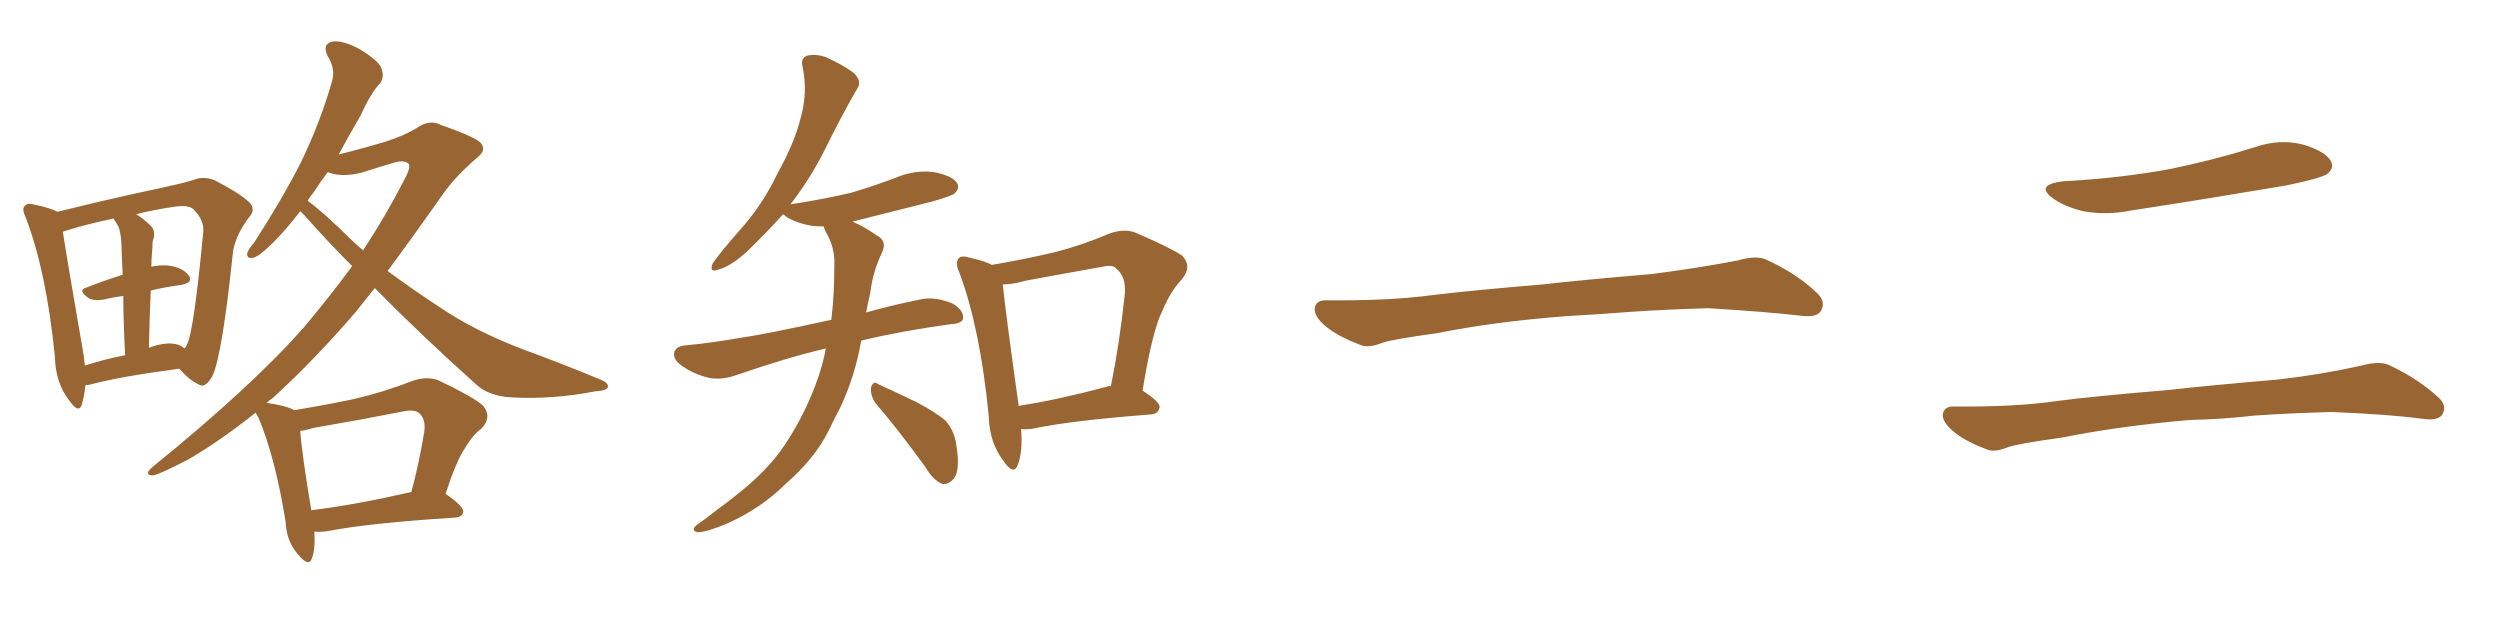 <svg xmlns="http://www.w3.org/2000/svg" xmlns:xlink="http://www.w3.org/1999/xlink" width="600" height="150"><path fill="#996633" padding="10" d="M20.51 92.43L20.51 92.43Q20.21 95.21 19.63 97.12L19.63 97.12Q18.90 99.32 16.70 96.24L16.70 96.24Q13.33 91.99 13.18 85.69L13.18 85.69Q11.13 65.04 6.15 52.15L6.15 52.15Q5.13 49.95 6.01 49.37L6.01 49.37Q6.59 48.63 8.06 49.07L8.06 49.07Q12.30 49.95 13.77 50.83L13.77 50.83Q18.02 49.80 23.44 48.49L23.44 48.49Q31.64 46.58 37.94 45.26L37.94 45.26Q42.77 44.24 46.44 43.21L46.44 43.21Q48.63 42.19 51.42 43.21L51.42 43.21Q57.42 46.29 59.77 48.49L59.77 48.49Q61.52 50.24 59.77 52.15L59.77 52.15Q56.84 55.96 55.96 60.06L55.96 60.06L55.96 60.06Q53.32 85.40 50.98 90.23L50.98 90.23Q49.22 93.31 47.75 92.29L47.75 92.29Q45.41 91.26 43.07 88.48L43.07 88.48Q28.71 90.38 21.68 92.29L21.68 92.29Q20.95 92.43 20.51 92.43ZM43.21 82.91L43.21 82.91Q43.80 83.20 44.24 83.64L44.24 83.64Q44.82 83.06 44.97 82.47L44.97 82.47Q46.58 78.96 48.78 55.66L48.78 55.66Q49.07 52.88 46.44 50.24L46.44 50.24Q45.26 49.07 41.60 49.66L41.60 49.66Q36.62 50.39 32.67 51.42L32.67 51.42Q34.42 52.44 36.33 54.35L36.33 54.35Q37.50 55.66 36.62 58.01L36.62 58.01Q36.62 59.33 36.47 60.79L36.47 60.79Q36.33 62.26 36.33 64.01L36.33 64.01Q38.38 63.57 40.28 63.72L40.28 63.72Q43.80 64.16 45.26 66.06L45.26 66.06Q46.58 67.82 43.36 68.41L43.36 68.41Q39.84 68.85 36.18 69.73L36.18 69.73Q35.89 76.03 35.74 83.50L35.74 83.50Q36.33 83.20 36.91 83.06L36.91 83.06Q40.87 81.88 43.21 82.91ZM20.36 87.74L20.36 87.74Q24.76 86.28 30.03 85.25L30.03 85.25Q29.59 76.76 29.59 71.04L29.59 71.04Q27.10 71.34 24.76 71.92L24.76 71.92Q22.41 72.22 21.39 71.63L21.39 71.63Q18.46 69.58 20.80 68.99L20.80 68.99Q24.90 67.38 29.44 65.92L29.44 65.92Q29.15 59.91 29.15 58.59L29.15 58.59Q29.00 55.81 28.42 54.35L28.42 54.35Q27.83 53.32 27.25 52.44L27.25 52.44Q20.36 53.91 15.82 55.37L15.82 55.37Q15.23 55.52 15.09 55.66L15.09 55.66Q16.11 62.40 19.78 83.50L19.78 83.50Q20.21 85.84 20.36 87.74ZM75.44 127.59L75.44 127.59Q75.73 131.69 74.85 134.03L74.85 134.03Q74.12 136.23 71.48 133.01L71.48 133.01Q68.70 129.79 68.55 125.24L68.55 125.24Q66.06 109.72 61.96 100.05L61.96 100.05Q61.52 99.46 61.38 99.02L61.38 99.02Q52.73 105.91 45.12 110.30L45.12 110.30Q38.09 113.96 36.62 114.11L36.62 114.11Q34.42 113.96 36.62 112.06L36.62 112.06Q60.64 92.58 73.10 78.37L73.10 78.37Q79.25 71.04 84.52 63.87L84.52 63.87Q78.52 57.86 73.10 51.71L73.10 51.71Q72.22 50.83 72.07 50.68L72.07 50.68Q68.55 55.22 65.77 58.01L65.77 58.01Q62.40 61.38 60.94 61.82L60.94 61.82Q59.18 62.26 59.33 60.79L59.33 60.79Q59.62 59.77 60.94 58.30L60.94 58.30Q67.68 47.90 72.22 38.96L72.22 38.96Q76.90 29.30 79.69 19.48L79.69 19.48Q80.57 16.55 78.66 13.48L78.66 13.48Q77.20 10.55 79.83 9.96L79.83 9.96Q82.47 9.67 86.43 11.87L86.43 11.87Q90.97 14.65 91.55 16.41L91.55 16.41Q92.29 18.46 91.26 19.92L91.26 19.92Q88.92 22.41 86.57 27.69L86.57 27.69Q83.64 32.67 81.30 37.06L81.30 37.06Q86.72 35.74 92.58 33.98L92.58 33.98Q97.12 32.52 100.20 30.62L100.20 30.62Q103.13 28.56 105.91 30.03L105.91 30.03Q115.58 33.40 115.72 34.86L115.72 34.86Q116.60 36.18 114.40 37.94L114.40 37.94Q109.28 42.33 106.20 46.73L106.20 46.73Q99.32 56.54 93.02 65.04L93.02 65.04Q99.17 69.58 105.47 73.68L105.47 73.68Q113.82 79.39 125.39 83.79L125.39 83.79Q135.35 87.45 144.14 91.11L144.14 91.11Q146.04 91.85 145.90 92.87L145.90 92.87Q145.75 93.75 142.97 93.90L142.97 93.90Q132.42 95.95 122.61 95.36L122.61 95.36Q117.04 95.07 113.82 91.85L113.82 91.85Q101.37 80.71 89.94 69.14L89.94 69.14Q87.60 72.07 85.40 74.85L85.40 74.85Q75.29 86.57 65.48 95.51L65.48 95.51Q64.60 96.09 64.01 96.68L64.01 96.68Q68.85 97.41 70.61 98.44L70.61 98.44Q77.78 97.27 84.81 95.80L84.81 95.80Q91.85 94.19 99.02 91.41L99.02 91.41Q102.39 90.23 105.18 91.26L105.18 91.26Q113.23 95.07 115.87 97.27L115.87 97.27Q118.21 100.05 115.58 102.83L115.58 102.83Q113.38 104.44 111.62 107.52L111.62 107.52Q109.57 110.45 106.93 118.51L106.93 118.51Q111.18 121.44 111.18 122.75L111.18 122.75Q111.04 124.07 109.28 124.22L109.28 124.22Q88.48 125.54 78.81 127.44L78.81 127.44Q76.90 127.73 75.44 127.59ZM74.71 122.46L74.71 122.46Q85.40 121.14 98.73 118.07L98.73 118.07Q100.49 111.62 101.81 103.71L101.81 103.71Q102.25 100.78 100.78 99.32L100.78 99.32Q99.61 98.14 96.83 98.73L96.83 98.73Q86.43 100.78 75.29 102.69L75.29 102.69Q73.39 103.27 72.07 103.42L72.07 103.42Q72.36 108.40 74.71 122.46ZM84.81 58.01L84.81 58.01L84.81 58.01Q85.84 59.03 87.16 60.06L87.16 60.06Q92.72 51.56 96.83 43.51L96.83 43.51Q98.58 40.43 98.14 39.40L98.14 39.40Q97.12 38.23 94.34 39.11L94.34 39.11Q90.82 40.14 86.72 41.46L86.72 41.46Q81.88 42.63 78.66 41.31L78.66 41.31Q76.76 43.80 75.29 46.14L75.29 46.14Q74.41 47.17 73.83 48.19L73.83 48.19Q77.20 50.54 84.81 58.01ZM238.04 63.57L238.04 63.57Q245.80 62.26 253.27 60.50L253.27 60.50Q259.57 58.89 266.16 56.10L266.16 56.10Q269.68 54.79 272.46 55.81L272.46 55.81Q280.96 59.47 283.74 61.38L283.74 61.38Q286.23 64.01 283.59 67.09L283.59 67.09Q280.96 69.87 279.05 74.41L279.05 74.41Q276.56 79.25 274.22 93.75L274.22 93.75Q278.32 96.39 278.32 97.71L278.32 97.71Q278.03 99.32 276.27 99.46L276.27 99.46Q257.08 100.93 248.14 102.83L248.14 102.83Q246.39 103.13 245.07 102.98L245.07 102.98Q245.51 108.54 244.19 111.77L244.19 111.77Q243.16 114.11 240.82 110.60L240.82 110.60Q237.45 106.20 237.30 99.90L237.30 99.90Q235.25 78.81 230.27 65.48L230.27 65.48Q229.10 62.99 230.13 61.96L230.13 61.96Q230.71 61.23 232.62 61.82L232.62 61.82Q236.57 62.70 238.04 63.57ZM240.67 68.26L240.67 68.26Q241.26 74.41 244.48 97.41L244.48 97.41Q253.86 95.95 265.43 92.87L265.43 92.87Q266.02 92.58 266.60 92.72L266.60 92.72Q268.65 82.76 269.97 70.46L269.97 70.46Q270.26 66.36 267.92 64.45L267.92 64.45Q267.04 63.43 264.70 64.01L264.70 64.01Q255.47 65.63 246.09 67.38L246.09 67.38Q243.02 68.26 240.67 68.26ZM210.06 96.68L210.06 96.68Q208.89 94.92 209.03 93.02L209.03 93.02Q209.62 91.26 210.64 92.14L210.64 92.14Q213.87 93.60 219.73 96.39L219.73 96.39Q224.71 99.02 226.90 100.93L226.90 100.93Q229.10 103.42 229.54 106.93L229.54 106.93Q230.57 113.38 228.66 115.14L228.66 115.14Q227.49 116.31 226.17 116.16L226.17 116.16Q223.97 115.28 222.07 112.06L222.07 112.06Q215.48 102.98 210.06 96.68ZM198.19 83.64L198.19 83.64L198.19 83.64Q189.26 85.69 176.51 90.09L176.51 90.09Q173.14 91.26 170.07 90.67L170.07 90.67Q166.55 89.79 163.77 87.89L163.77 87.89Q161.28 86.13 161.87 84.38L161.87 84.38Q162.45 83.06 164.36 82.91L164.36 82.91Q170.65 82.32 178.13 81.01L178.13 81.01Q182.67 80.42 199.51 76.76L199.51 76.76Q199.95 73.10 200.10 69.87L200.10 69.87Q200.24 66.50 200.24 63.43L200.24 63.43Q200.39 59.33 198.19 55.66L198.19 55.66Q197.75 54.79 197.75 54.35L197.75 54.35Q196.29 54.35 194.82 54.20L194.82 54.20Q191.46 53.61 189.11 52.29L189.11 52.29Q188.09 51.56 187.94 51.42L187.94 51.42Q183.84 55.96 179.30 60.35L179.30 60.35Q175.49 63.87 172.27 64.75L172.27 64.75Q170.07 65.48 171.09 63.13L171.09 63.13Q173.29 60.06 177.69 55.08L177.69 55.08Q182.96 49.22 186.62 41.60L186.62 41.60Q190.72 34.13 192.04 28.71L192.04 28.71Q193.95 22.41 192.63 16.11L192.63 16.11Q192.04 13.92 193.80 13.33L193.80 13.33Q196.00 12.89 198.34 13.77L198.34 13.77Q201.86 15.38 204.64 17.29L204.64 17.29Q207.13 19.48 205.66 21.39L205.66 21.39Q201.86 27.98 197.90 36.04L197.90 36.04Q194.53 42.77 189.70 49.07L189.70 49.07Q189.99 48.93 190.43 48.93L190.43 48.93Q197.90 47.75 204.20 46.29L204.20 46.29Q210.06 44.53 215.04 42.63L215.04 42.63Q219.58 40.72 224.12 41.31L224.12 41.31Q228.66 42.19 229.69 43.95L229.69 43.95Q230.42 45.12 229.10 46.44L229.10 46.44Q228.37 47.02 223.83 48.34L223.83 48.34Q213.87 50.83 204.64 53.17L204.64 53.17Q205.08 53.47 205.52 53.61L205.52 53.61Q207.71 54.64 210.50 56.54L210.50 56.54Q212.99 57.86 211.67 60.64L211.67 60.64Q209.47 65.19 208.89 70.17L208.89 70.17Q208.30 72.66 207.86 75L207.86 75Q213.43 73.39 220.61 71.92L220.61 71.92Q224.12 71.04 228.52 72.80L228.52 72.80Q231.30 74.41 231.15 76.32L231.15 76.32Q231.01 77.64 228.37 77.78L228.37 77.78Q216.50 79.39 206.69 81.74L206.69 81.74Q205.22 90.23 201.71 97.71L201.71 97.71Q200.24 100.49 198.78 103.56L198.78 103.56Q195.41 110.16 188.67 116.02L188.67 116.02Q182.81 121.88 174.76 125.54L174.76 125.54Q169.63 127.73 167.43 127.73L167.43 127.73Q165.53 127.29 167.43 125.83L167.43 125.83Q169.78 124.22 172.12 122.31L172.12 122.31Q174.61 120.56 176.37 119.09L176.37 119.09Q184.13 113.09 188.23 106.93L188.23 106.93Q193.36 99.32 196.44 90.38L196.44 90.38Q197.61 86.87 198.19 83.64ZM375.88 75.88L375.88 75.88L375.88 75.88Q358.59 77.20 344.82 79.98L344.82 79.98Q333.98 81.45 331.64 82.32L331.64 82.32Q328.56 83.50 326.81 82.91L326.81 82.91Q321.39 80.86 318.60 78.66L318.60 78.66Q315.38 76.17 315.53 73.97L315.53 73.97Q315.82 72.07 318.16 72.07L318.16 72.07Q333.11 72.22 343.21 70.90L343.21 70.90Q352.59 69.73 370.31 68.26L370.31 68.26Q379.10 67.24 396.39 65.77L396.39 65.77Q406.79 64.45 416.89 62.55L416.89 62.55Q421.44 61.23 423.78 62.26L423.78 62.26Q431.25 65.63 436.23 70.46L436.23 70.46Q438.28 72.51 436.96 74.71L436.96 74.71Q435.94 76.32 431.84 75.73L431.84 75.73Q424.22 74.85 410.01 73.97L410.01 73.97Q399.61 74.27 391.26 74.85L391.26 74.85Q383.79 75.44 375.88 75.88ZM495.12 43.51L495.12 43.51Q508.89 42.77 520.75 40.58L520.75 40.58Q531.45 38.38 541.26 35.30L541.26 35.30Q547.12 33.25 552.83 34.72L552.83 34.72Q558.11 36.33 559.42 38.67L559.42 38.67Q560.30 40.28 558.54 41.75L558.54 41.75Q557.08 42.77 548.58 44.53L548.58 44.53Q529.54 47.75 511.38 50.54L511.38 50.54Q505.37 51.71 499.95 50.68L499.95 50.68Q495.70 49.66 492.92 47.75L492.92 47.75Q488.09 44.38 495.12 43.51ZM525.73 100.78L525.73 100.78L525.73 100.78Q508.59 102.25 494.82 105.03L494.82 105.03Q484.13 106.49 481.79 107.37L481.79 107.37Q478.86 108.54 477.10 107.96L477.10 107.96Q471.97 106.05 469.19 103.86L469.19 103.86Q466.11 101.37 466.26 99.46L466.26 99.46Q466.55 97.56 468.75 97.56L468.75 97.56Q483.84 97.71 493.65 96.24L493.65 96.24Q502.73 95.07 520.46 93.60L520.46 93.60Q529.25 92.58 546.53 91.11L546.53 91.11Q556.93 89.94 566.75 87.74L566.75 87.74Q571.00 86.57 573.34 87.60L573.34 87.60Q580.52 90.97 585.35 95.51L585.35 95.51Q587.40 97.41 586.08 99.61L586.08 99.61Q584.91 101.07 581.25 100.49L581.25 100.49Q573.63 99.46 559.57 98.88L559.57 98.88Q549.17 99.17 540.82 99.76L540.82 99.76Q533.35 100.63 525.73 100.78Z"/></svg>
